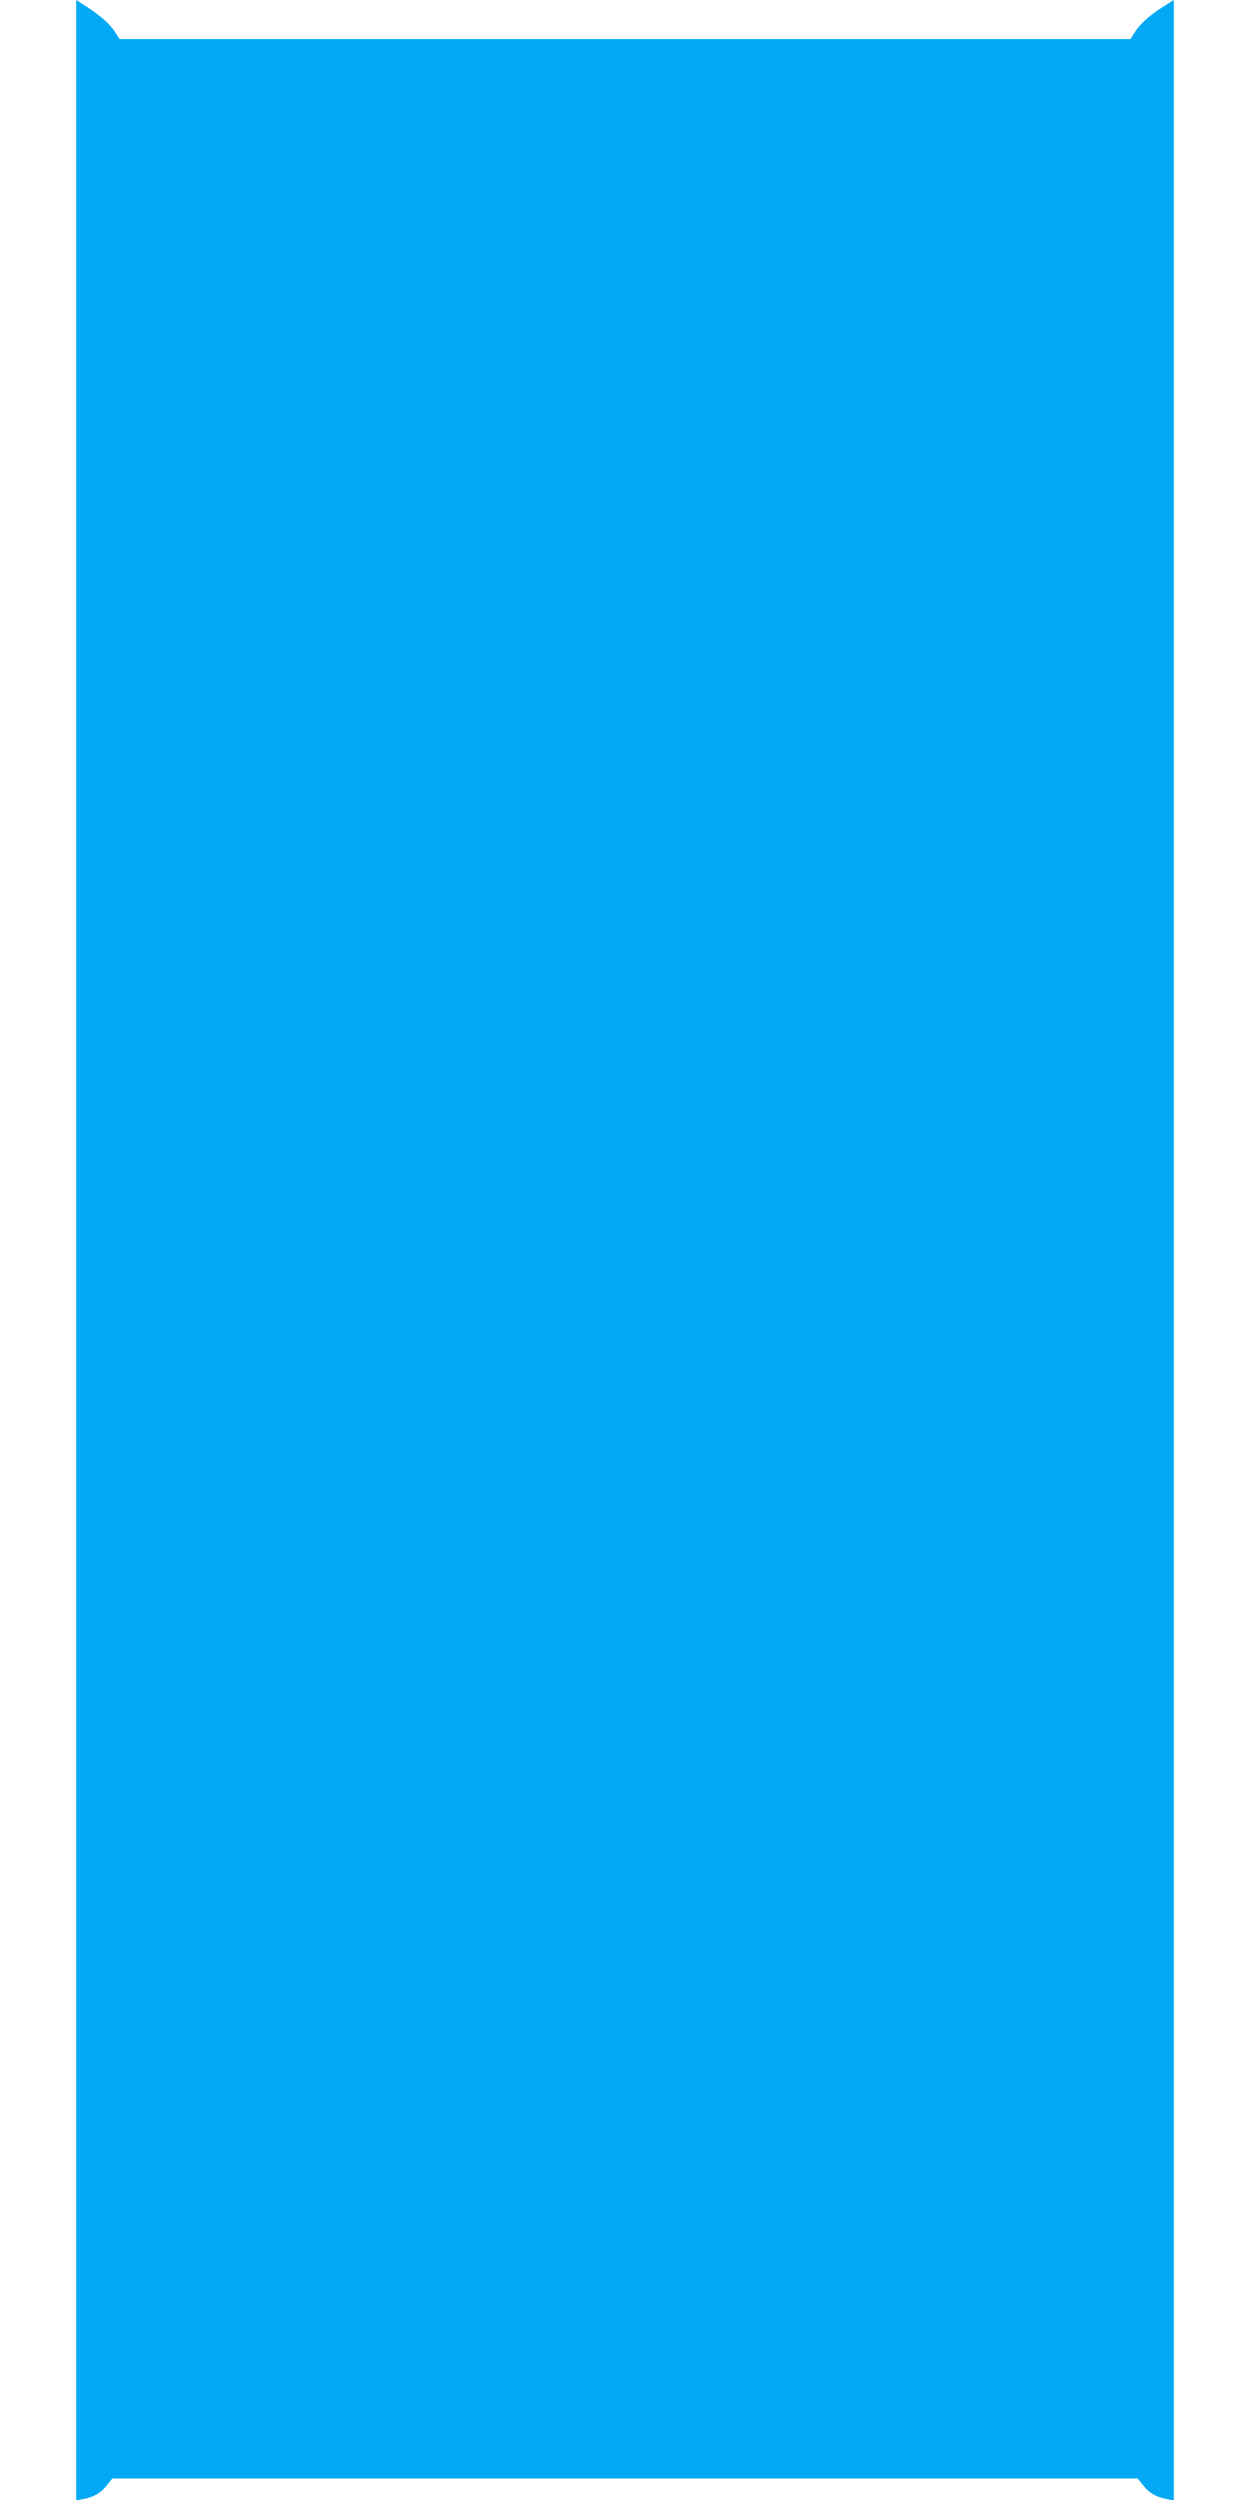 <?xml version="1.0" standalone="no"?>
<!DOCTYPE svg PUBLIC "-//W3C//DTD SVG 20010904//EN"
 "http://www.w3.org/TR/2001/REC-SVG-20010904/DTD/svg10.dtd">
<svg version="1.0" xmlns="http://www.w3.org/2000/svg"
 width="640pt" height="1280pt" viewBox="0 0 640 1280"
 preserveAspectRatio="xMidYMid meet">
<g transform="translate(0,1280) scale(0.1,-0.1)"
fill="#03a9f4" stroke="none">
<path d="M390 6399 l0 -6401 37 7 c53 10 88 30 120 70 l28 35 2625 0 2625 0
28 -35 c32 -40 67 -60 120 -70 l37 -7 0 6401 0 6401 -57 -36 c-69 -44 -117
-87 -144 -131 l-21 -33 -2588 0 -2588 0 -21 33 c-26 42 -73 84 -143 130 l-58
37 0 -6401z"/>
</g>
</svg>
